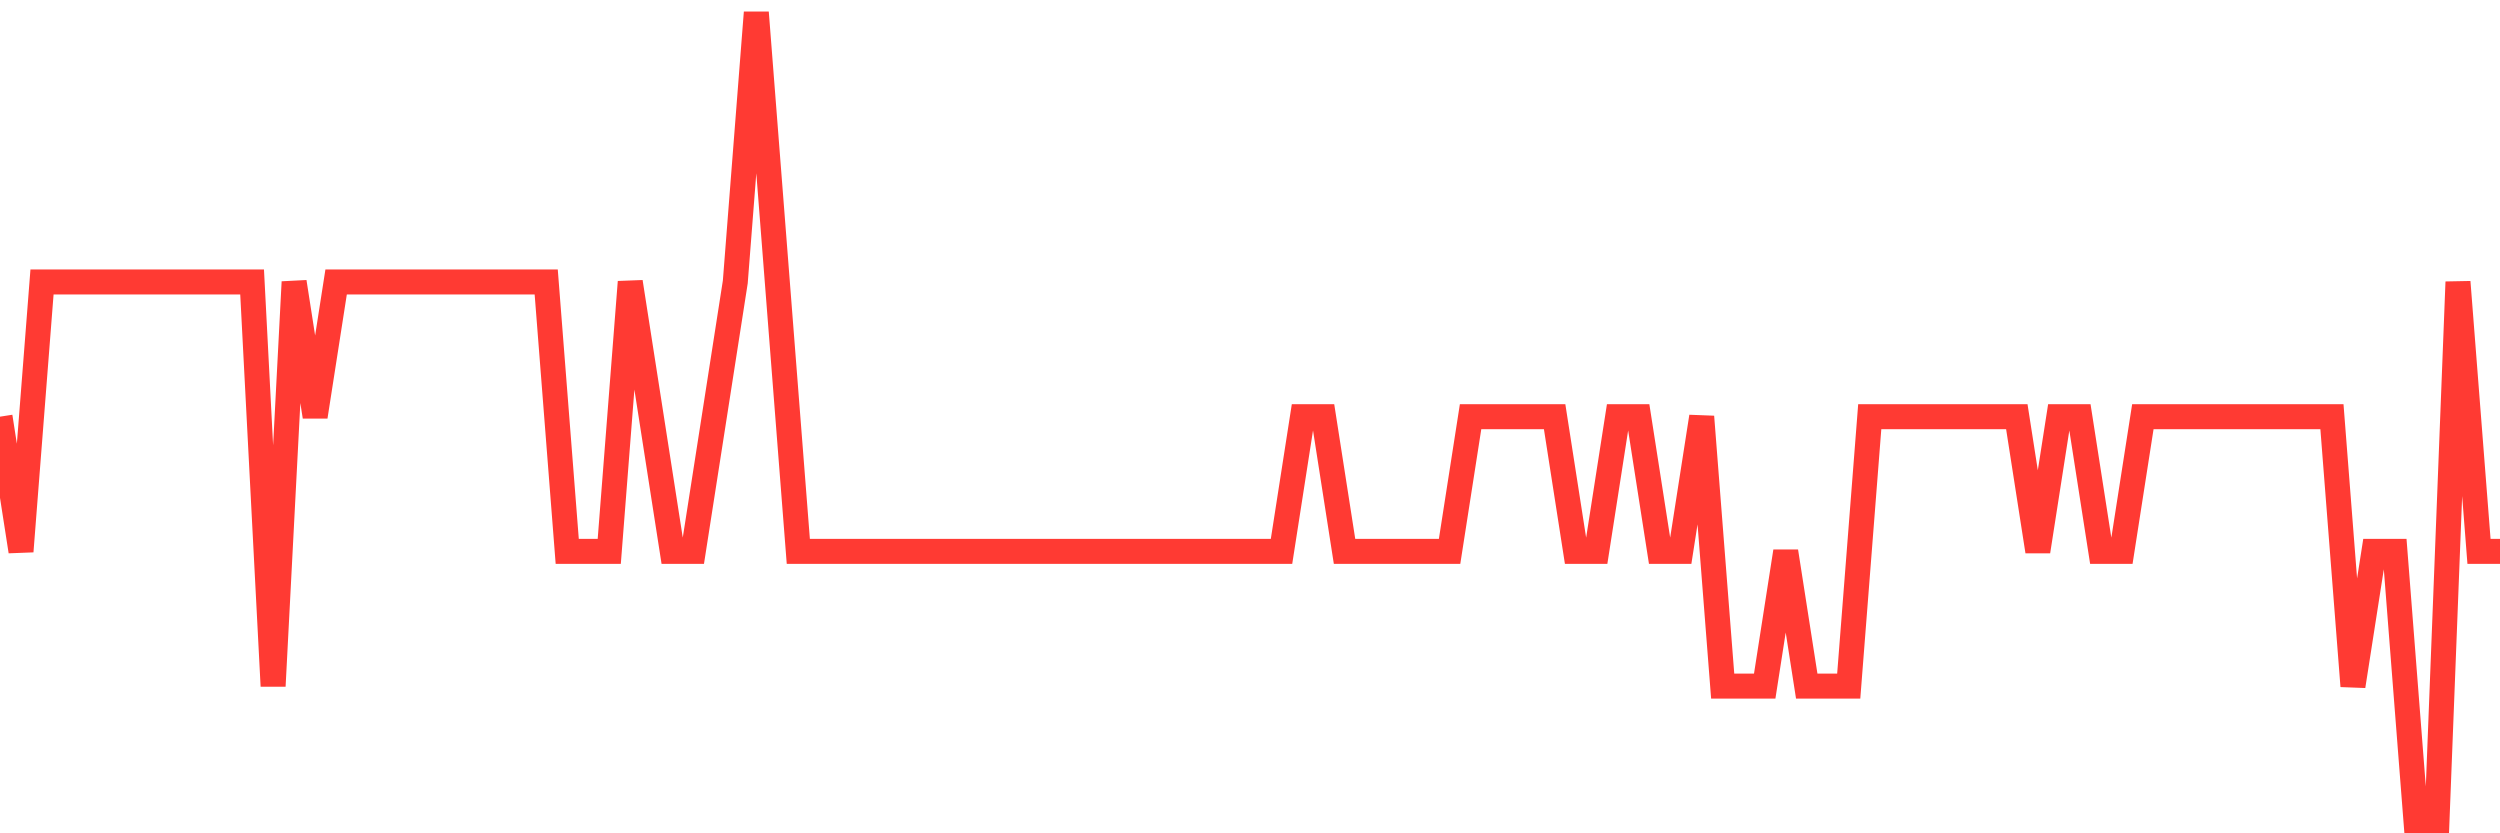 <svg
  xmlns="http://www.w3.org/2000/svg"
  xmlns:xlink="http://www.w3.org/1999/xlink"
  width="120"
  height="40"
  viewBox="0 0 120 40"
  preserveAspectRatio="none"
>
  <polyline
    points="0,20 1.008,26.467 2.017,13.533 3.025,13.533 4.034,13.533 5.042,13.533 6.05,13.533 7.059,13.533 8.067,13.533 9.076,13.533 10.084,13.533 11.092,13.533 12.101,13.533 13.109,32.933 14.118,13.533 15.126,20 16.134,13.533 17.143,13.533 18.151,13.533 19.16,13.533 20.168,13.533 21.176,13.533 22.185,13.533 23.193,13.533 24.202,13.533 25.21,13.533 26.218,13.533 27.227,26.467 28.235,26.467 29.244,26.467 30.252,13.533 31.261,20 32.269,26.467 33.277,26.467 34.286,20 35.294,13.533 36.303,0.6 37.311,13.533 38.319,26.467 39.328,26.467 40.336,26.467 41.345,26.467 42.353,26.467 43.361,26.467 44.37,26.467 45.378,26.467 46.387,26.467 47.395,26.467 48.403,26.467 49.412,26.467 50.42,26.467 51.429,26.467 52.437,26.467 53.445,26.467 54.454,26.467 55.462,26.467 56.471,26.467 57.479,26.467 58.487,26.467 59.496,26.467 60.504,26.467 61.513,26.467 62.521,20 63.529,20 64.538,26.467 65.546,26.467 66.555,26.467 67.563,26.467 68.571,26.467 69.58,26.467 70.588,20 71.597,20 72.605,20 73.613,20 74.622,20 75.63,26.467 76.639,26.467 77.647,20 78.655,20 79.664,26.467 80.672,26.467 81.681,20 82.689,32.933 83.697,32.933 84.706,32.933 85.714,26.467 86.723,32.933 87.731,32.933 88.739,32.933 89.748,20 90.756,20 91.765,20 92.773,20 93.782,20 94.79,20 95.798,20 96.807,20 97.815,26.467 98.824,20 99.832,20 100.84,26.467 101.849,26.467 102.857,20 103.866,20 104.874,20 105.882,20 106.891,20 107.899,20 108.908,20 109.916,20 110.924,20 111.933,20 112.941,32.933 113.95,26.467 114.958,26.467 115.966,39.4 116.975,39.4 117.983,13.533 118.992,26.467 120,26.467"
    fill="none"
    stroke="#ff3a33"
    stroke-width="1.2"
  >
  </polyline>
</svg>